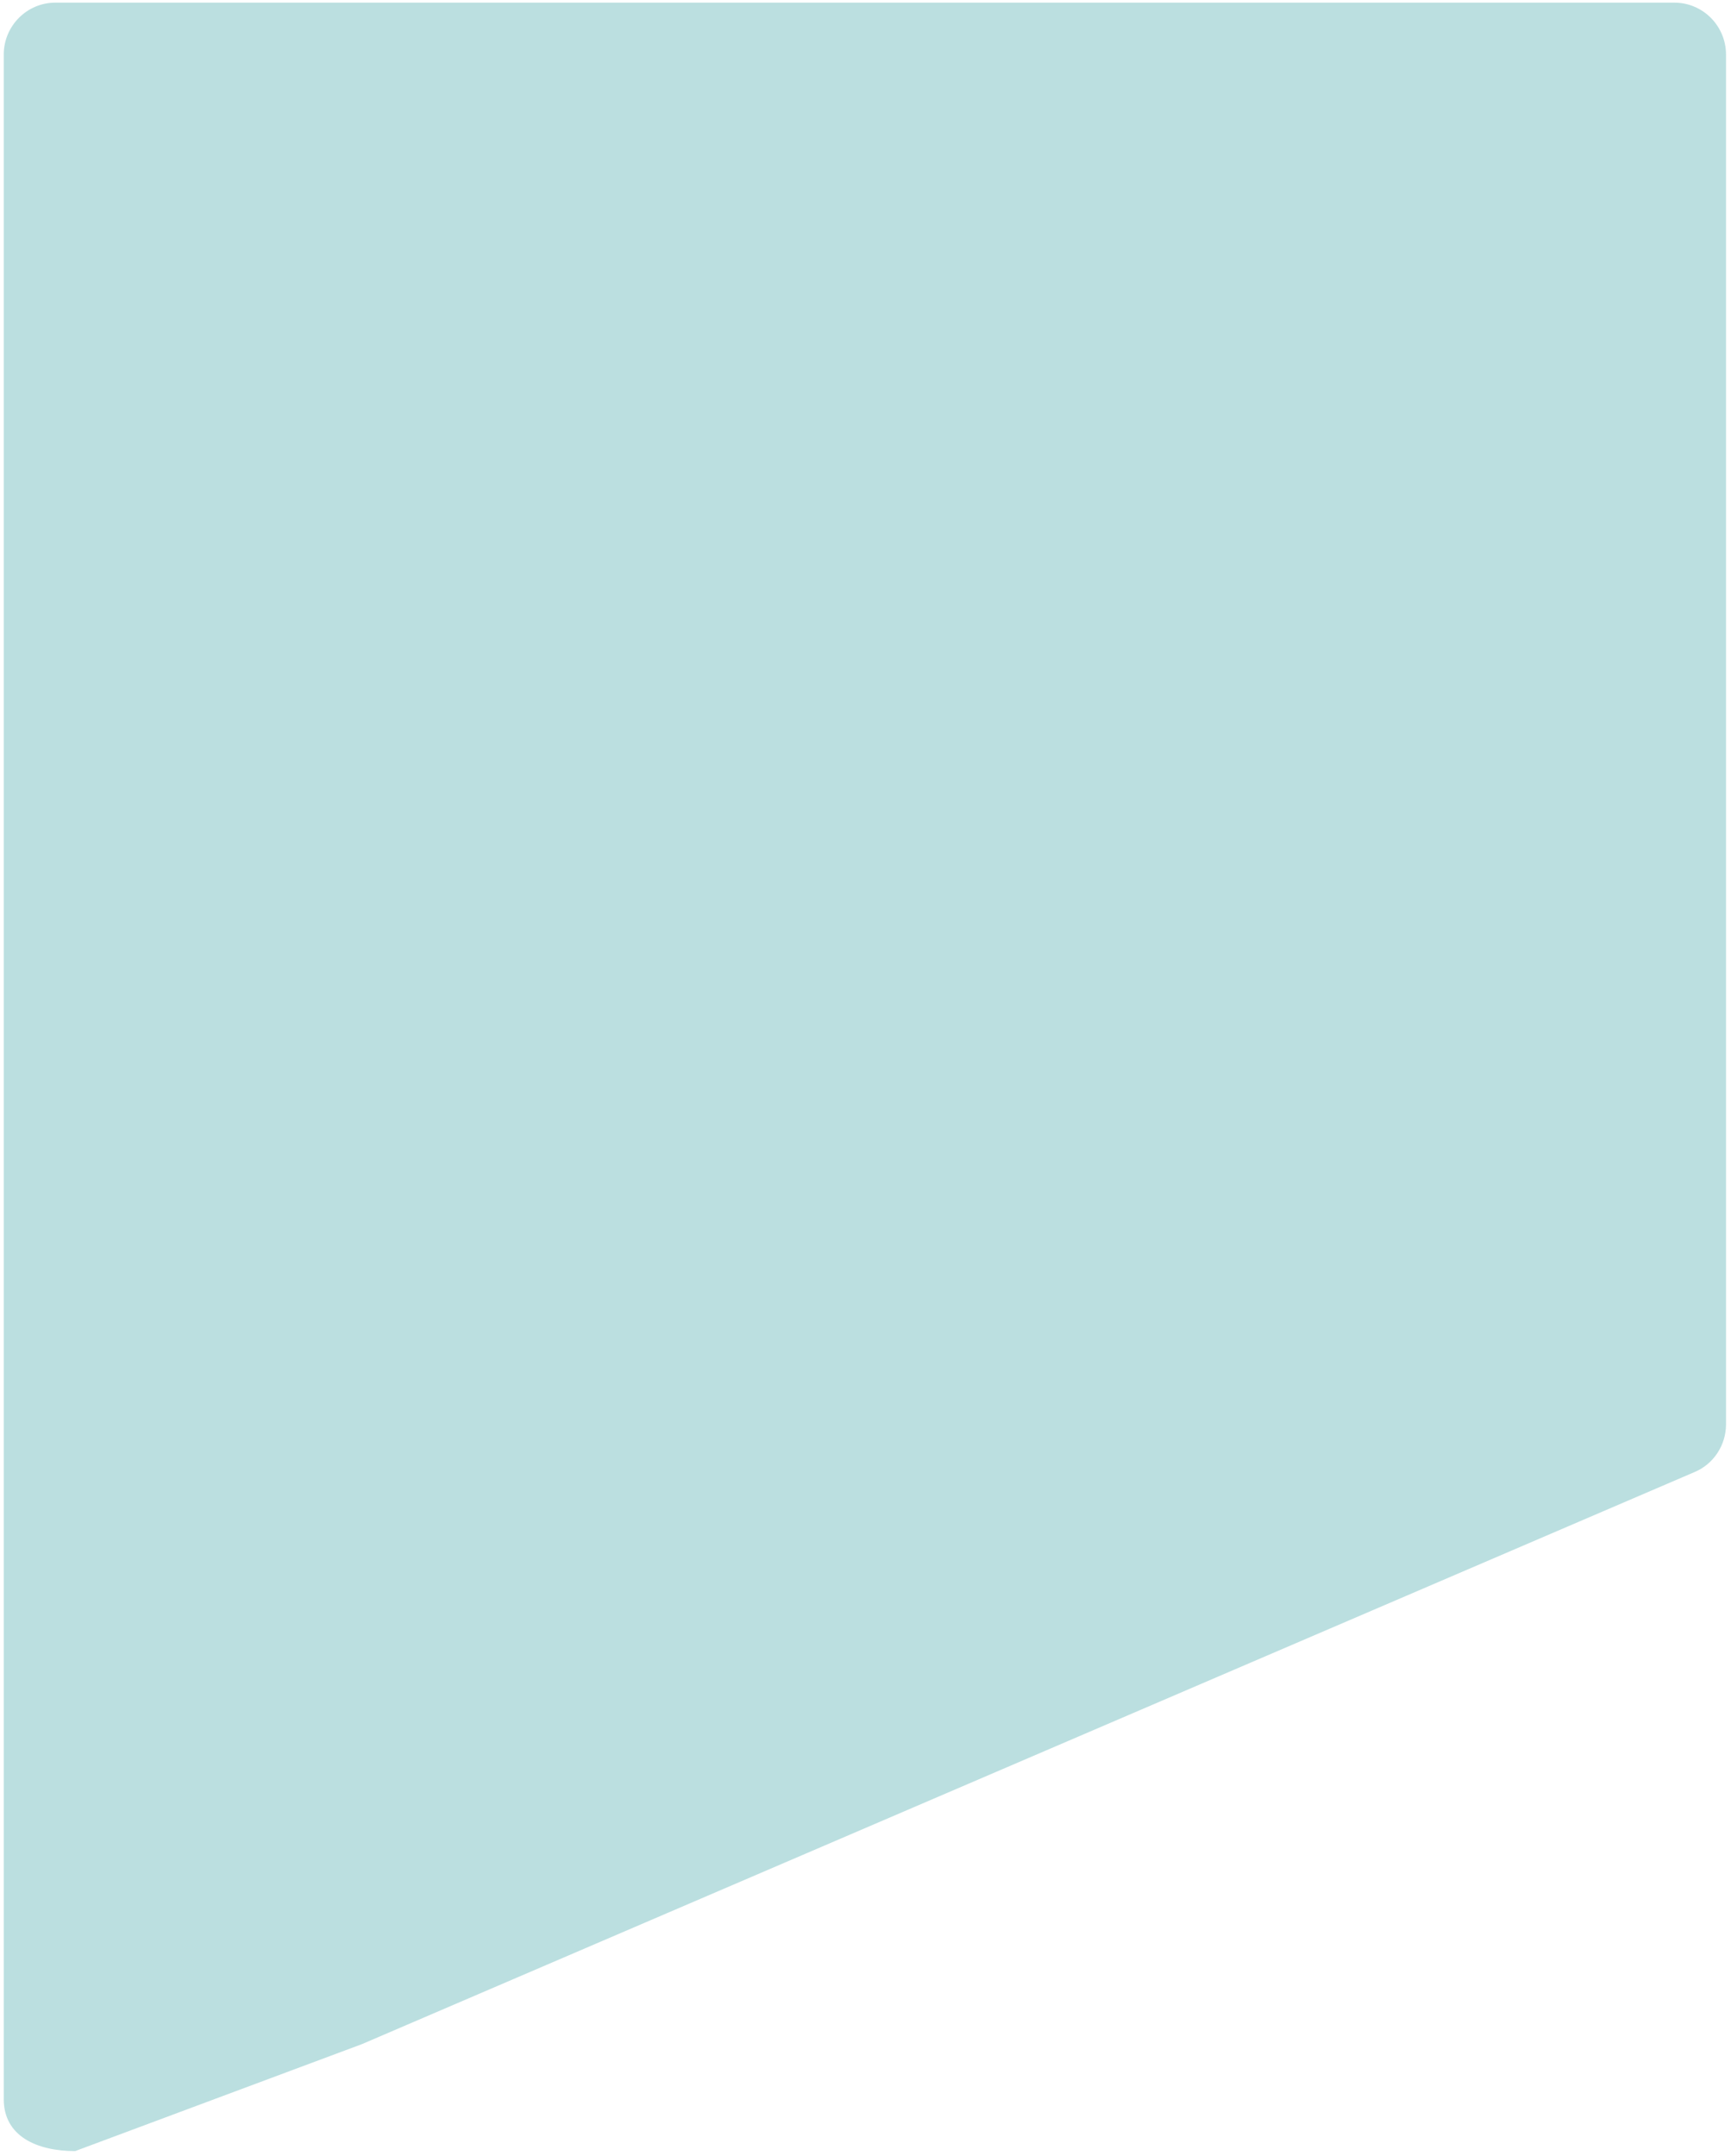 <?xml version="1.0" encoding="UTF-8"?> <svg xmlns="http://www.w3.org/2000/svg" width="326" height="406" viewBox="0 0 326 406" fill="none"> <path d="M10.438 0.497H315.328C320.71 0.497 325.06 4.892 325.06 10.274V268.184C325.06 272.13 322.683 275.718 319.05 277.198L68.159 384.874L14.16 405.009C6.894 405.009 0.705 402.184 0.705 395.233V10.274C0.705 4.892 5.055 0.497 10.438 0.497Z" fill="#BBDFE0"></path> </svg> 